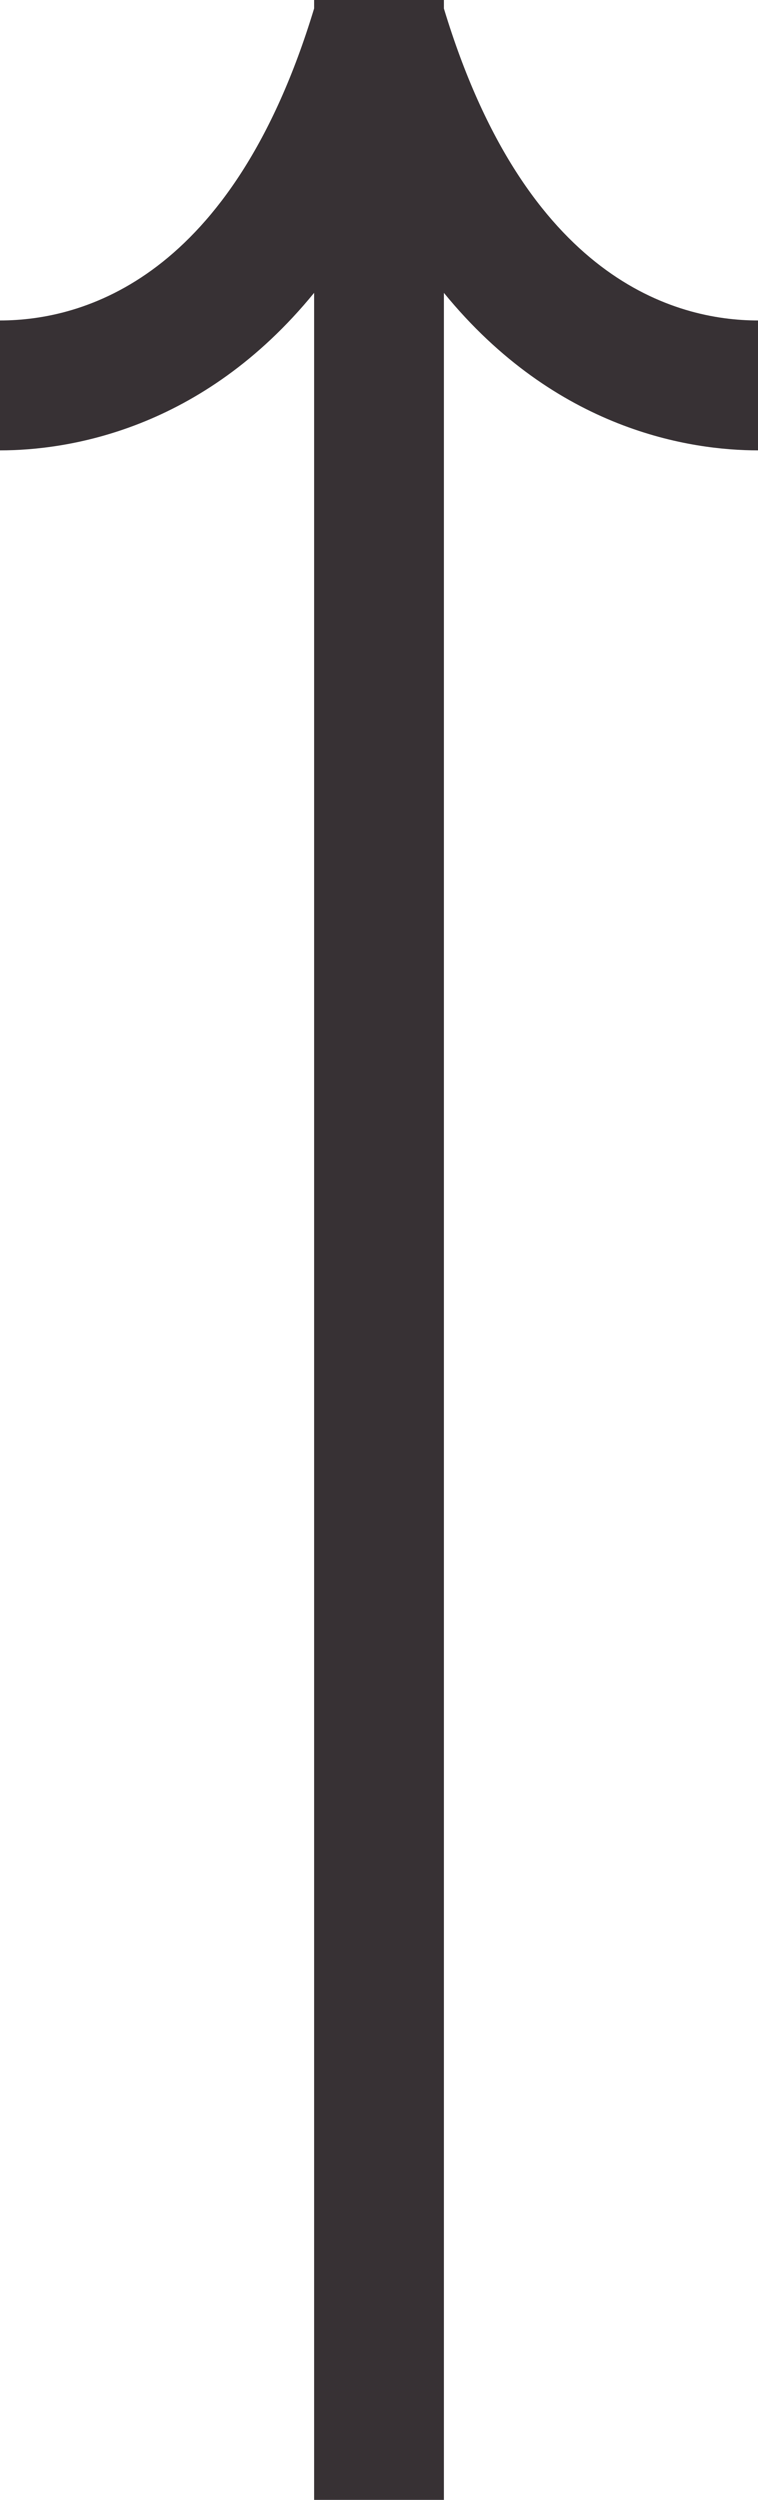 <?xml version="1.0" encoding="UTF-8" standalone="no"?><svg xmlns="http://www.w3.org/2000/svg" xmlns:xlink="http://www.w3.org/1999/xlink" fill="#373134" height="474.1" preserveAspectRatio="xMidYMid meet" version="1" viewBox="0.0 0.0 143.9 474.1" width="143.9" zoomAndPan="magnify"><g id="change1_1"><path d="M143.9,60.776v24.638c-12.728,0-38.28-3.727-59.629-29.872v418.591H59.633V55.537 C38.284,81.687,12.729,85.414,0,85.414V60.776c15.652,0,44.057-7.762,59.633-59.176V0h0.493h23.648h0.497v1.613 C99.849,53.015,128.25,60.776,143.9,60.776z"/></g></svg>